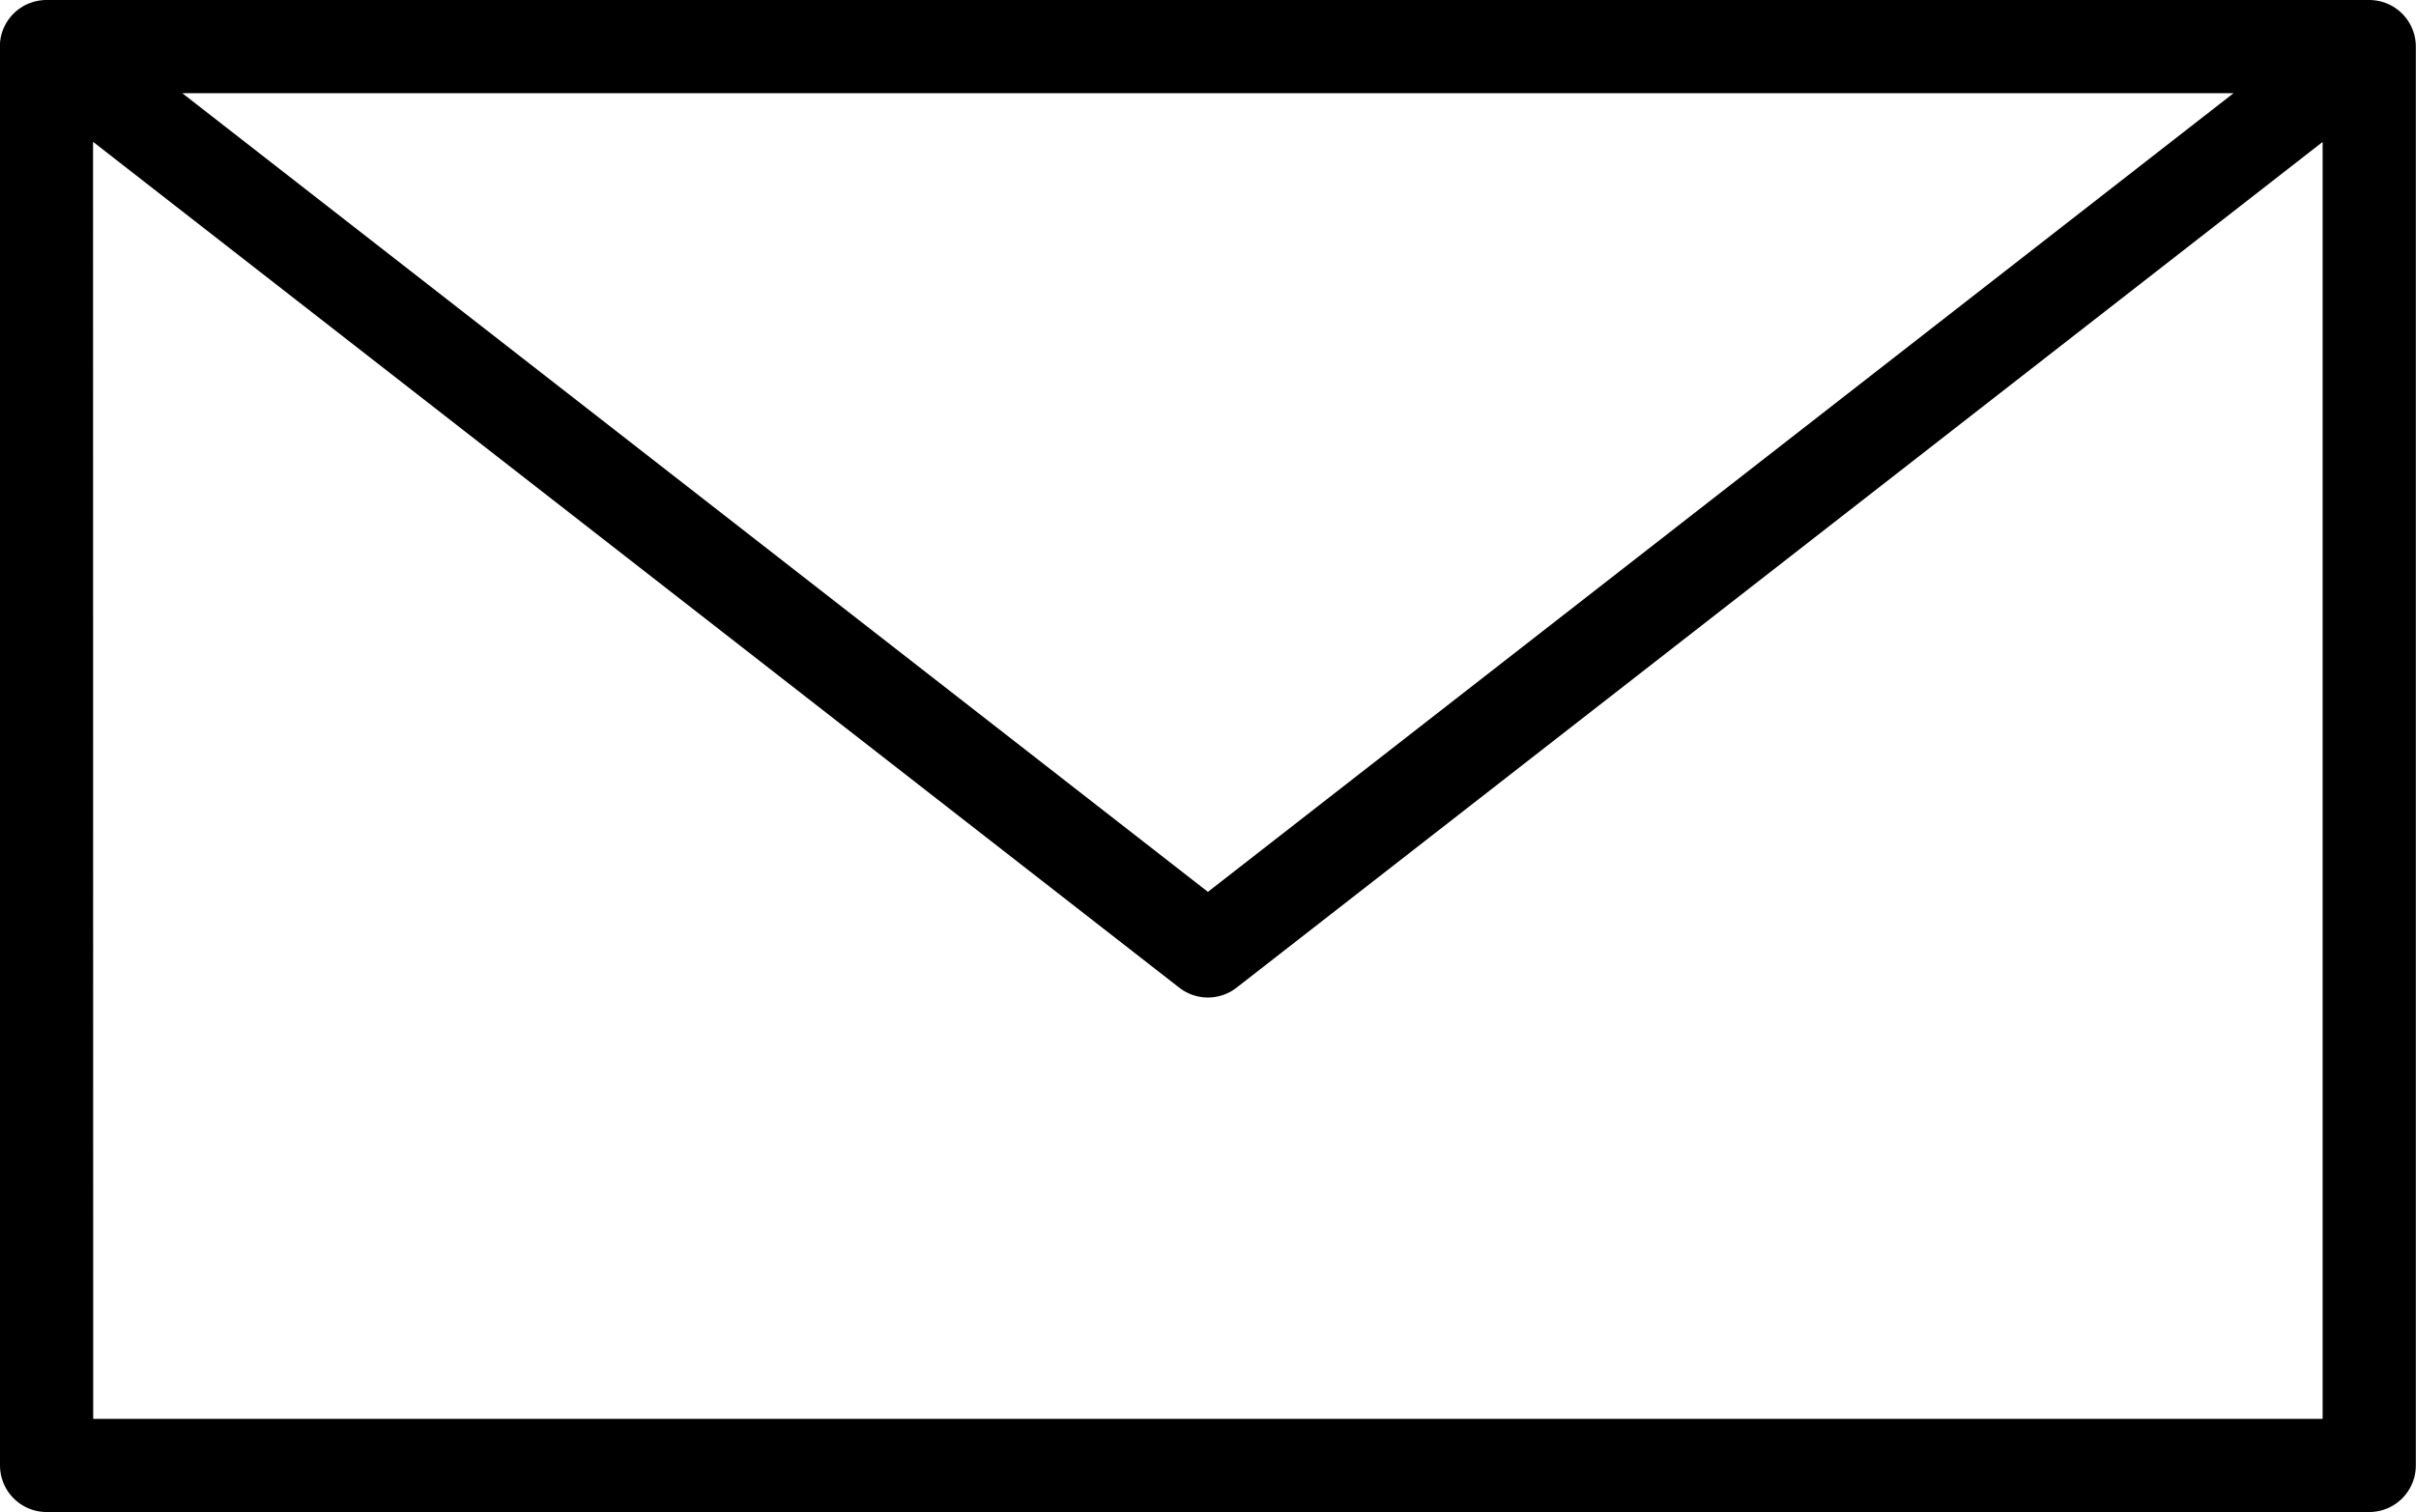 <?xml version="1.0" encoding="UTF-8" standalone="no"?>
<!-- Created with Inkscape (http://www.inkscape.org/) -->

<svg
   width="14.257mm"
   height="8.925mm"
   viewBox="0 0 14.257 8.925"
   version="1.1"
   id="svg5"
   inkscape:version="1.1.1 (3bf5ae0d25, 2021-09-20)"
   sodipodi:docname="Mail.svg"
   xmlns:inkscape="http://www.inkscape.org/namespaces/inkscape"
   xmlns:sodipodi="http://sodipodi.sourceforge.net/DTD/sodipodi-0.dtd"
   xmlns="http://www.w3.org/2000/svg"
   xmlns:svg="http://www.w3.org/2000/svg">
  <sodipodi:namedview
     id="namedview7"
     pagecolor="#ffffff"
     bordercolor="#666666"
     borderopacity="1.0"
     inkscape:pageshadow="2"
     inkscape:pageopacity="0.0"
     inkscape:pagecheckerboard="false"
     inkscape:document-units="mm"
     showgrid="false"
     fit-margin-top="0"
     fit-margin-left="0"
     fit-margin-right="0"
     fit-margin-bottom="0"
     inkscape:zoom="10.248373"
     inkscape:cx="20.97894"
     inkscape:cy="23.369563"
     inkscape:window-width="1920"
     inkscape:window-height="1017"
     inkscape:window-x="-8"
     inkscape:window-y="-8"
     inkscape:window-maximized="1"
     inkscape:current-layer="layer1" />
  <defs
     id="defs2" />
  <g
     inkscape:label="Ebene 1"
     inkscape:groupmode="layer"
     id="layer1"
     transform="translate(-99.538,-124.647)">
    <path
       id="path1800"
       style="fill:none;stroke:#000000;stroke-width:0.55;stroke-linecap:round;stroke-linejoin:round;stroke-miterlimit:4;stroke-dasharray:none;stroke-opacity:1"
       d="m 99.813,124.922 6.853,5.338 6.853,-5.338 m -13.707,0 h 13.707 v 8.375 H 99.813 Z"
       sodipodi:nodetypes="cccccccc" />
  </g>
</svg>
